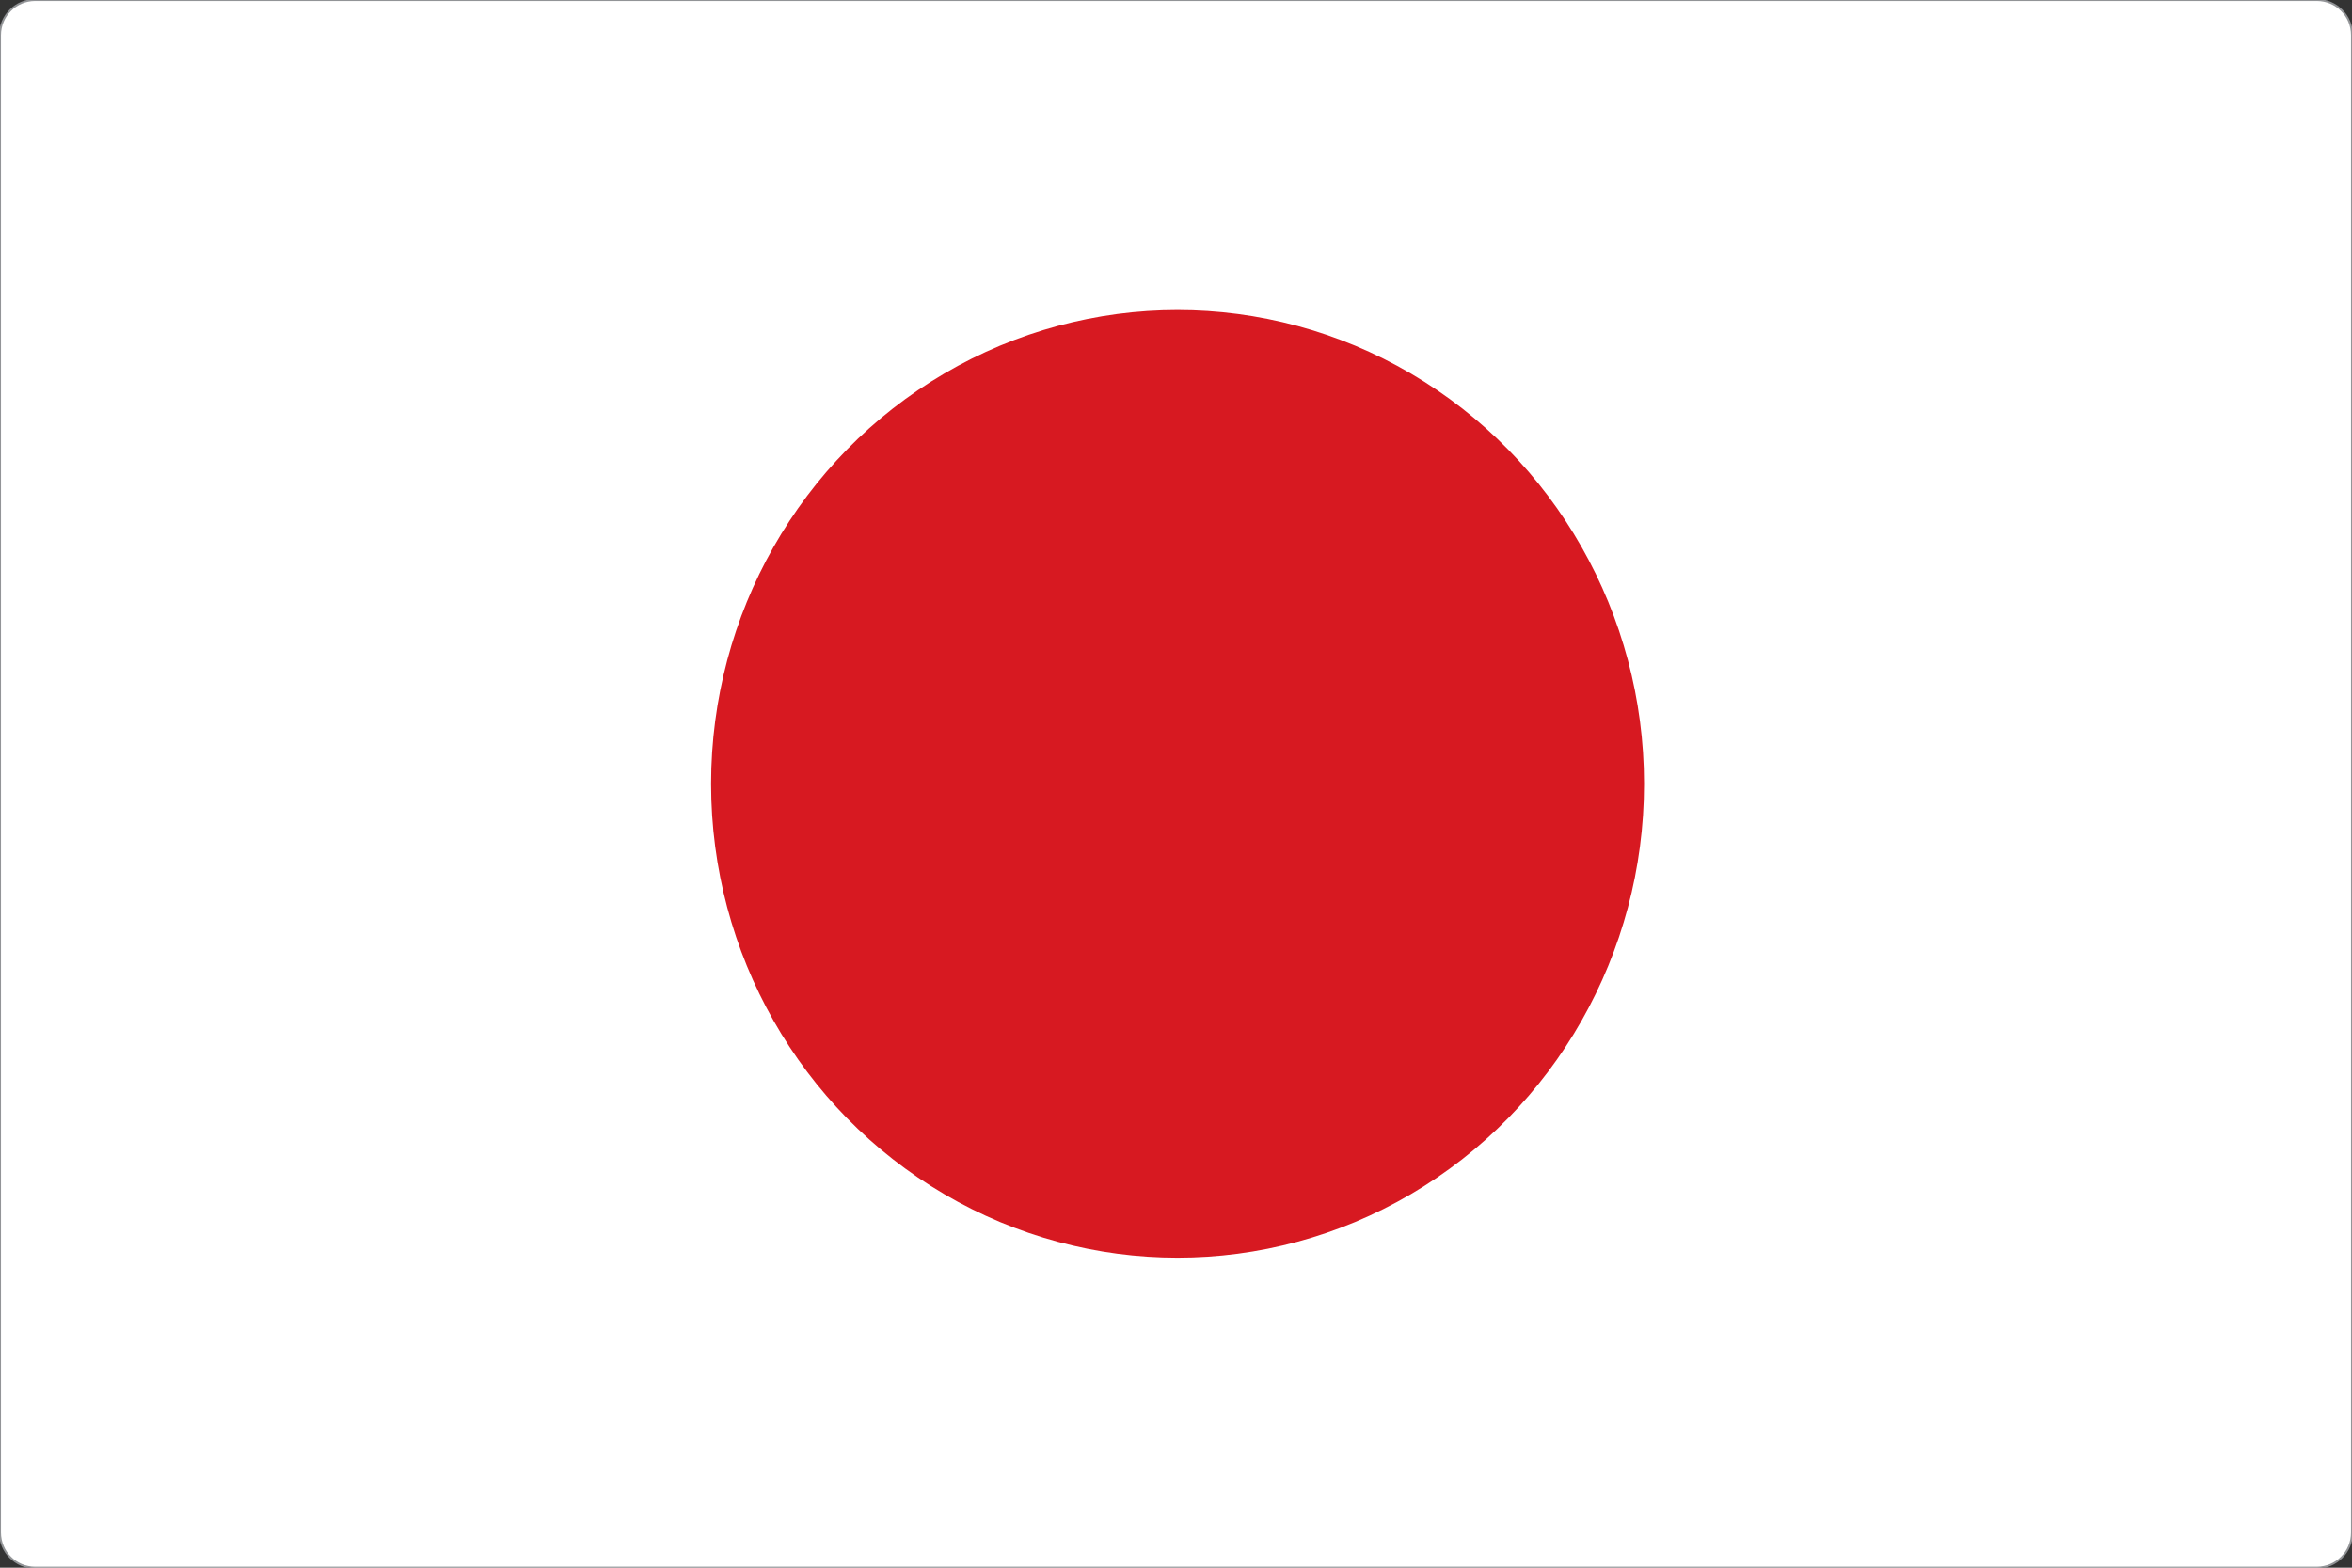 <?xml version="1.0" encoding="utf-8"?>
<!-- Generator: Adobe Illustrator 24.1.2, SVG Export Plug-In . SVG Version: 6.00 Build 0)  -->
<svg version="1.1" id="Layer_1" xmlns="http://www.w3.org/2000/svg" xmlns:xlink="http://www.w3.org/1999/xlink" x="0px" y="0px"
	 viewBox="0 0 600 400" enable-background="new 0 0 600 400" xml:space="preserve">
<rect x="0" y="0" width="600" height="400" fill="#333333" stroke="none"/>
<g>
	<g>
		<path fill="#FFFFFF" d="M0,391c0,5,4,9,9,9h582c5,0,9-4,9-9V9c0-5-4-9-9-9H9C4,0,0,4,0,9V391z"/>
		<path fill="none" stroke="#929497" stroke-width="0.5" d="M0,391c0,5,4,9,9,9h582c5,0,9-4,9-9V9c0-5-4-9-9-9H9C4,0,0,4,0,9V391z"
			/>
	</g>
	<ellipse fill="#D71921" cx="300.4" cy="200" rx="119" ry="120.9"/>
</g>
</svg>
